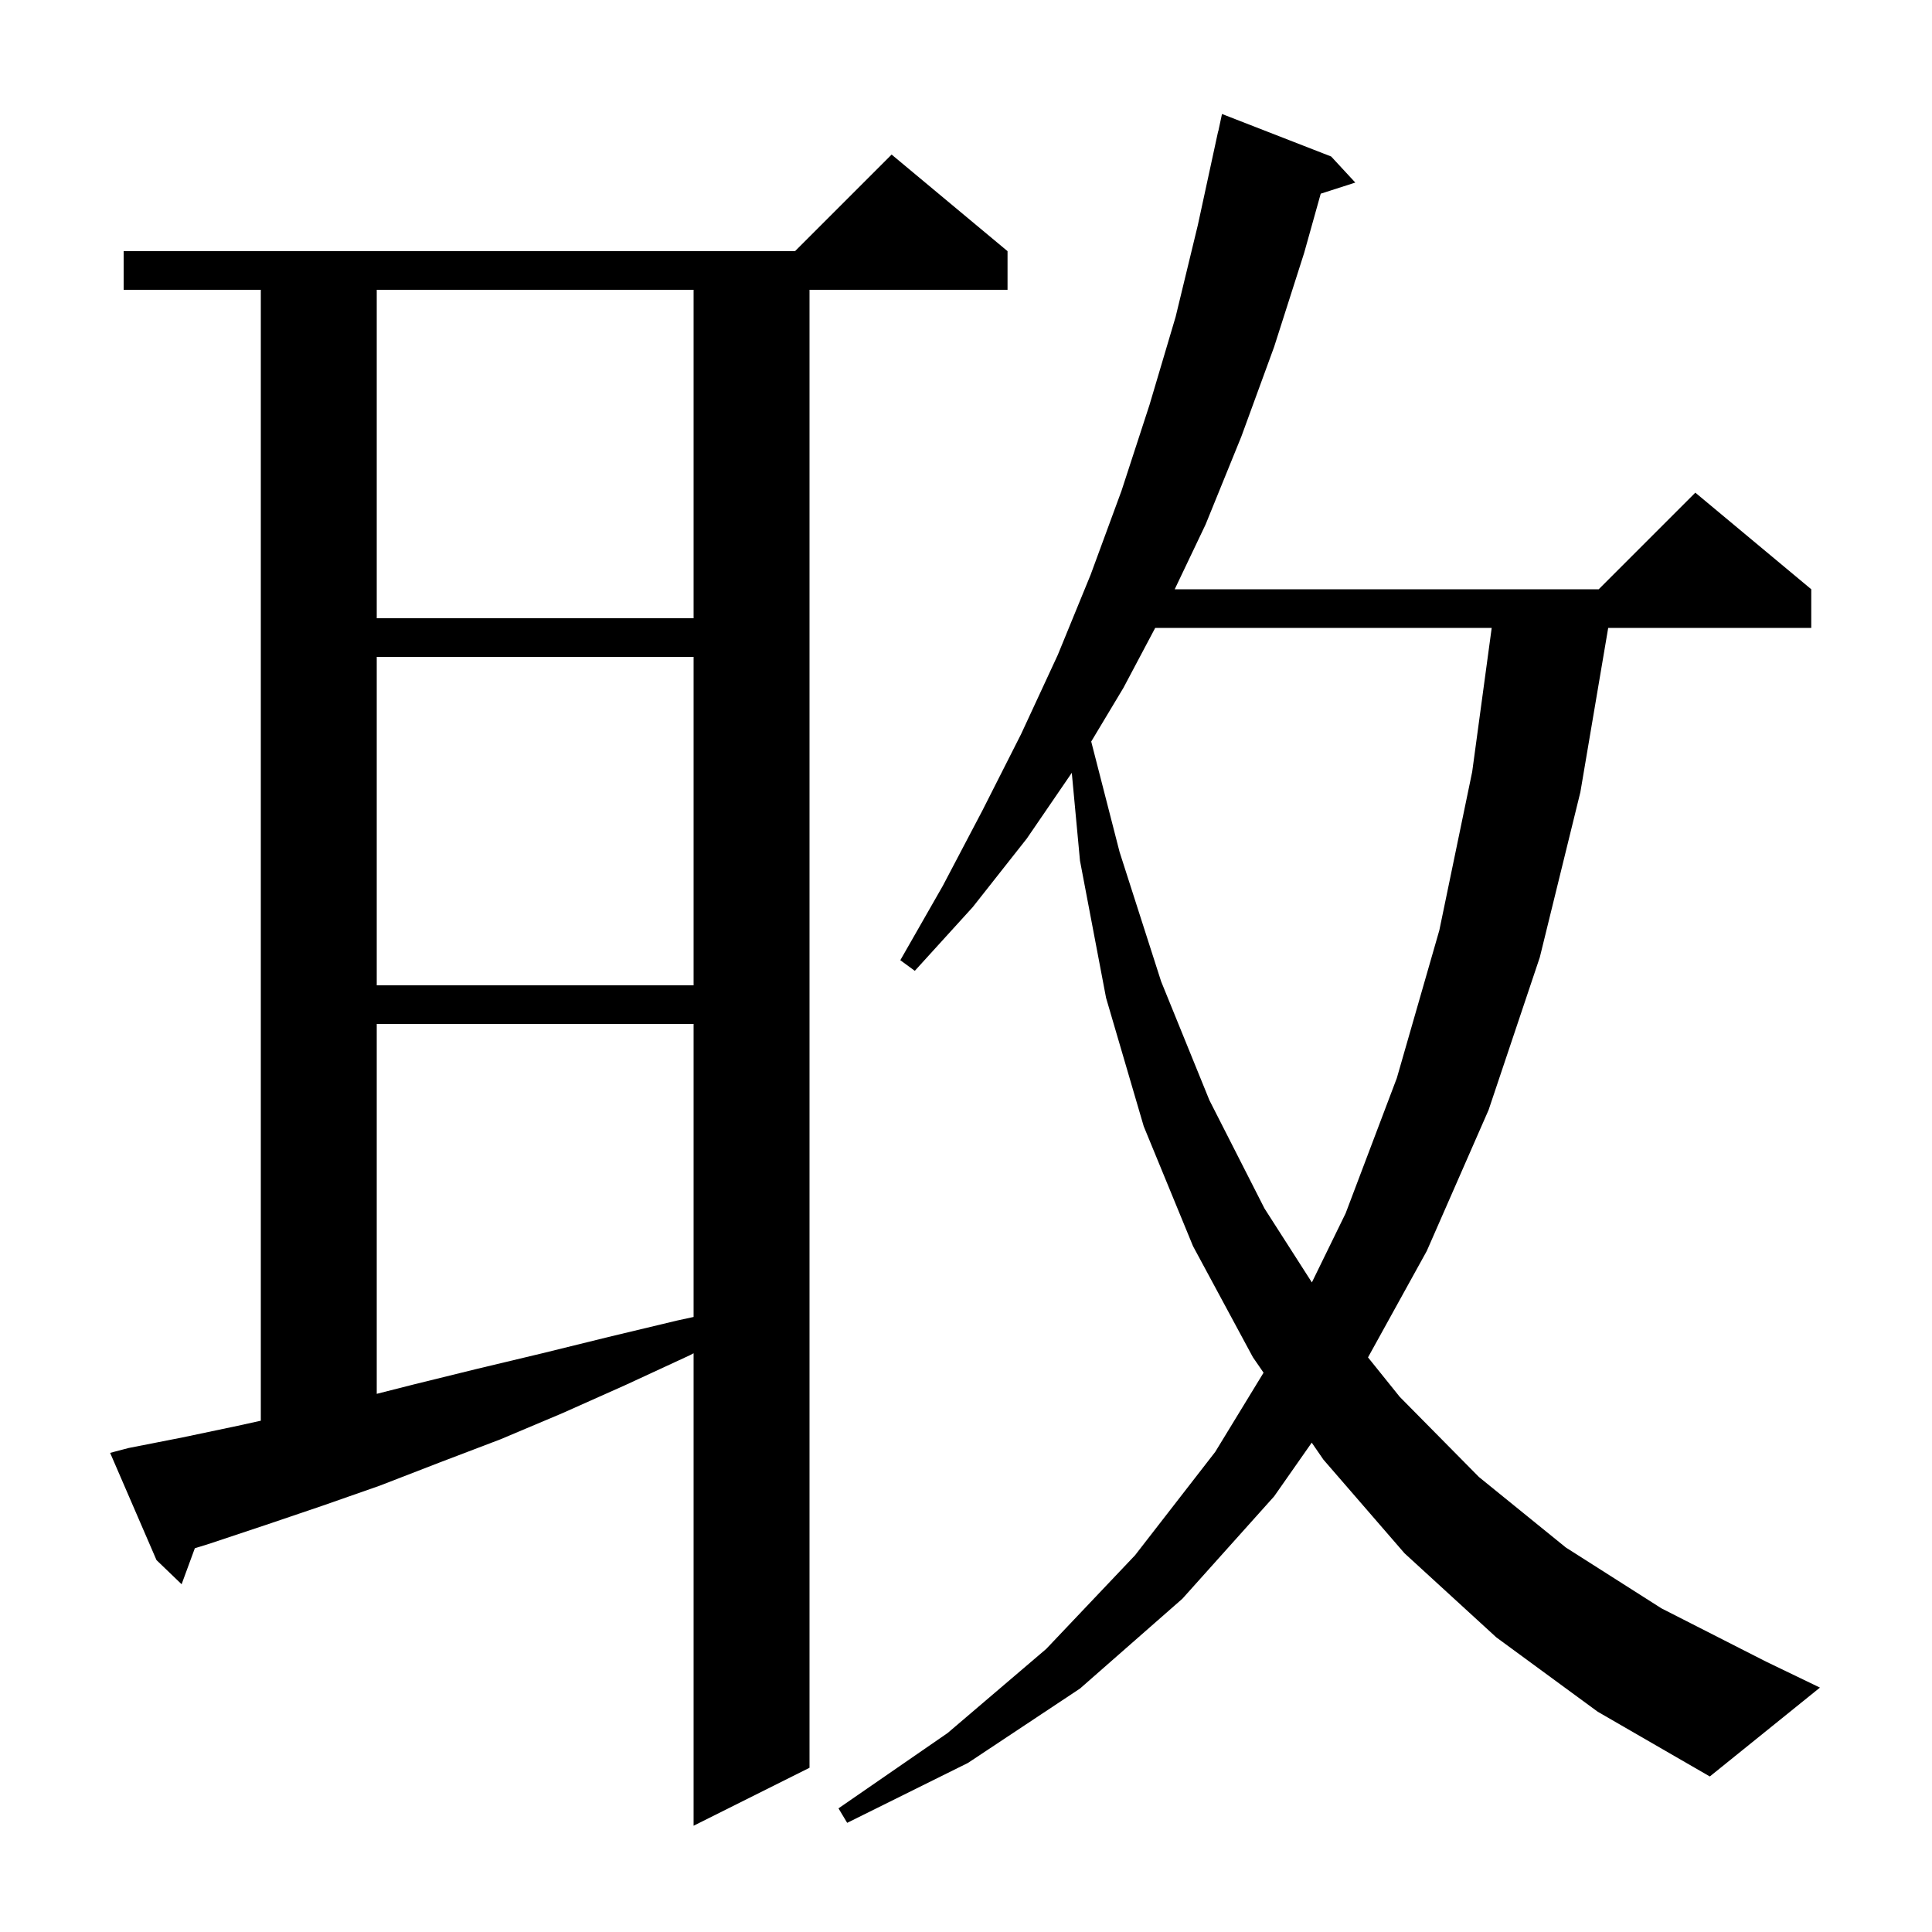 <svg xmlns="http://www.w3.org/2000/svg" xmlns:xlink="http://www.w3.org/1999/xlink" version="1.1" baseProfile="full" viewBox="0 0 200 200" width="200" height="200"><g fill="currentColor"><path d="M 13.3 149.9 L 18.9 148.8 L 24.6 147.6 L 27.0 147.071 L 27.0 30.0 L 12.8 30.0 L 12.8 26.0 L 82.3 26.0 L 92.3 16.0 L 104.3 26.0 L 104.3 30.0 L 83.8 30.0 L 83.8 183.0 L 71.8 189.0 L 71.8 140.091 L 71.4 140.3 L 64.7 143.4 L 58.2 146.3 L 51.8 149.0 L 45.5 151.4 L 39.3 153.8 L 33.3 155.9 L 27.4 157.9 L 21.7 159.8 L 20.17 160.273 L 18.8 164.0 L 16.2 161.5 L 11.4 150.4 Z M 154.9 169.5 L 145.4 160.8 L 137.0 151.1 L 135.79 149.343 L 131.9 154.9 L 122.4 165.5 L 111.8 174.8 L 100.2 182.5 L 87.7 188.7 L 86.8 187.2 L 98.1 179.4 L 108.3 170.7 L 117.5 161.0 L 125.8 150.3 L 130.803 142.101 L 129.7 140.5 L 123.5 129.0 L 118.4 116.6 L 114.5 103.3 L 111.8 89.1 L 110.951 80.003 L 106.3 86.8 L 100.7 93.9 L 94.7 100.5 L 93.2 99.4 L 97.6 91.7 L 101.7 83.9 L 105.7 76.0 L 109.5 67.8 L 112.9 59.5 L 116.1 50.8 L 119.0 41.9 L 121.7 32.8 L 124.0 23.3 L 126.1 13.6 L 126.114 13.603 L 126.5 11.8 L 137.8 16.2 L 140.3 18.9 L 136.722 20.05 L 135.0 26.2 L 131.9 35.9 L 128.5 45.2 L 124.8 54.3 L 121.606 61.0 L 165.5 61.0 L 175.5 51.0 L 187.5 61.0 L 187.5 65.0 L 166.48 65.0 L 163.6 82.0 L 159.4 99.1 L 154.1 114.9 L 147.7 129.5 L 141.616 140.517 L 144.9 144.6 L 153.1 152.9 L 162.1 160.2 L 172.0 166.5 L 182.8 172.0 L 188.4 174.7 L 177.0 183.9 L 165.4 177.2 Z M 39.0 106.0 L 39.0 144.29 L 42.9 143.3 L 49.4 141.7 L 56.1 140.1 L 63.0 138.4 L 70.1 136.7 L 71.8 136.332 L 71.8 106.0 Z M 119.587 65.0 L 116.3 71.2 L 112.962 76.764 L 115.9 88.2 L 120.2 101.6 L 125.2 113.9 L 130.9 125.1 L 135.805 132.755 L 139.3 125.6 L 144.6 111.6 L 149.0 96.3 L 152.4 79.9 L 154.42 65.0 Z M 39.0 68.0 L 39.0 102.0 L 71.8 102.0 L 71.8 68.0 Z M 39.0 30.0 L 39.0 64.0 L 71.8 64.0 L 71.8 30.0 Z "/></g></svg>